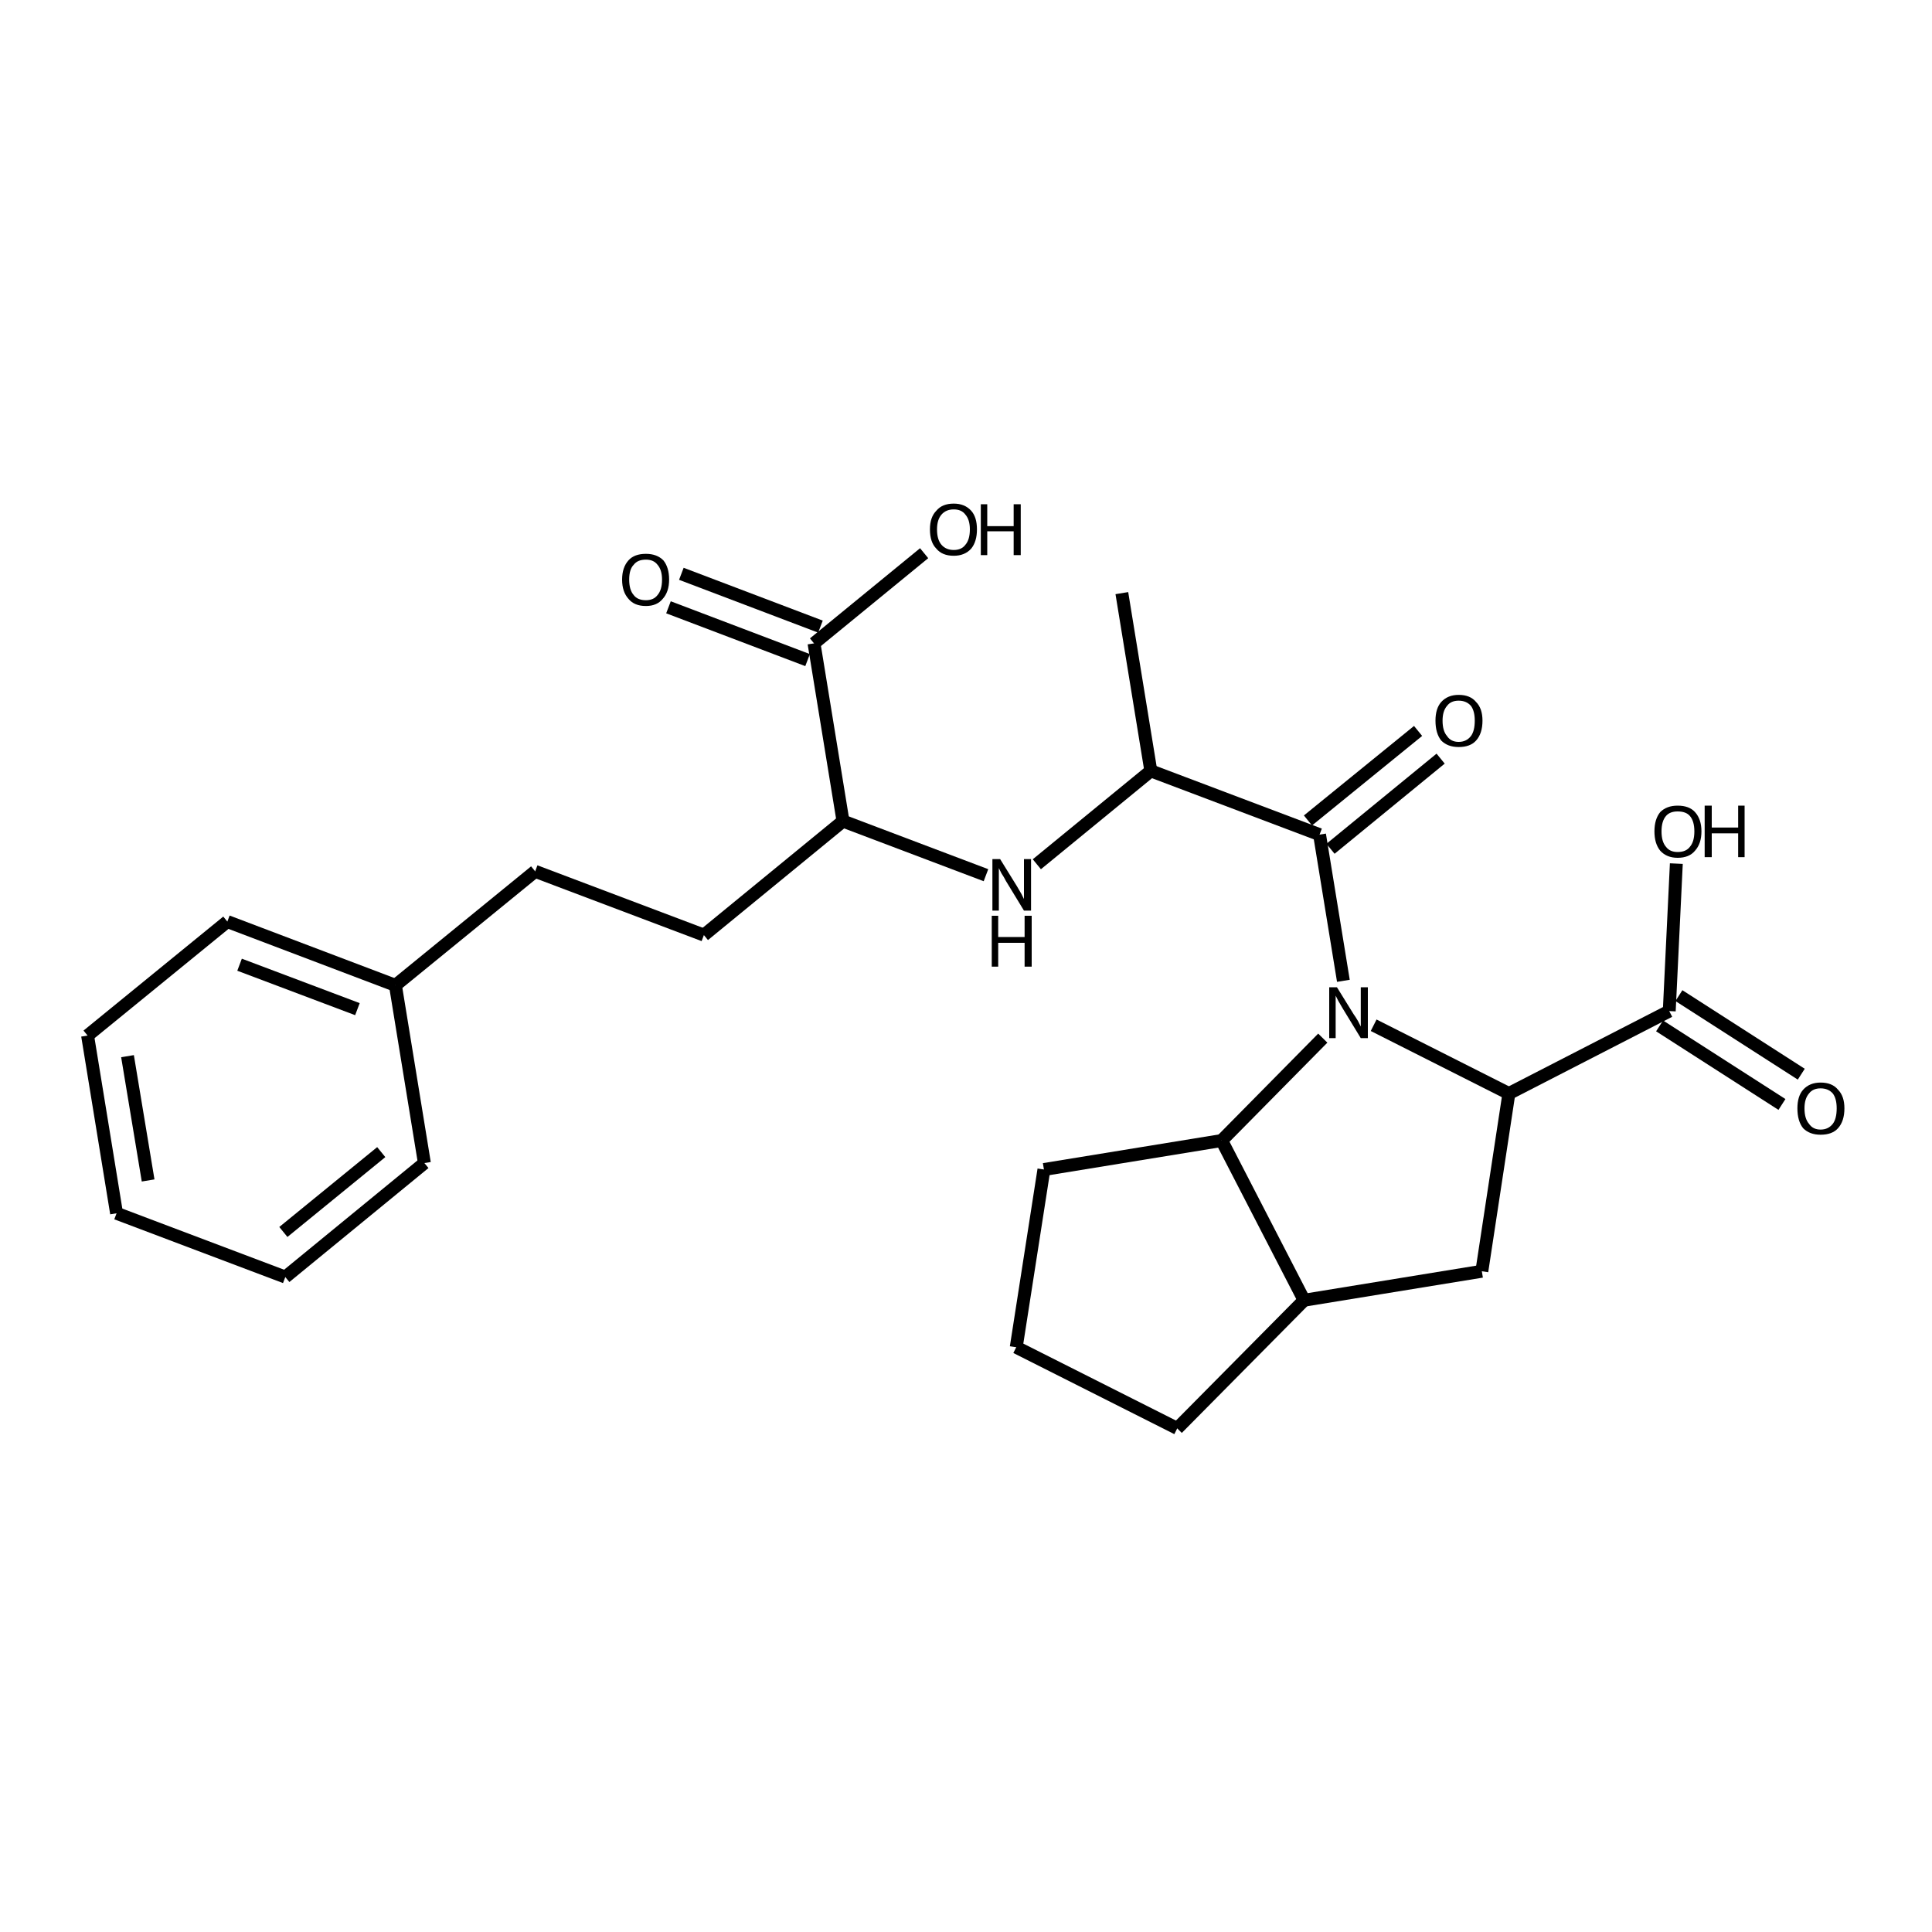 <?xml version='1.0' encoding='iso-8859-1'?>
<svg version='1.1' baseProfile='full'
              xmlns='http://www.w3.org/2000/svg'
                      xmlns:rdkit='http://www.rdkit.org/xml'
                      xmlns:xlink='http://www.w3.org/1999/xlink'
                  xml:space='preserve'
width='300px' height='300px' viewBox='0 0 300 300'>
<!-- END OF HEADER -->
<path class='bond-0 atom-0 atom-1' d='M 174.2,92.1 L 178.7,119.7' style='fill:none;fill-rule:evenodd;stroke:#000000;stroke-width:2.0px;stroke-linecap:butt;stroke-linejoin:miter;stroke-opacity:1' />
<path class='bond-1 atom-1 atom-2' d='M 178.7,119.7 L 161.0,134.2' style='fill:none;fill-rule:evenodd;stroke:#000000;stroke-width:2.0px;stroke-linecap:butt;stroke-linejoin:miter;stroke-opacity:1' />
<path class='bond-2 atom-2 atom-3' d='M 153.1,135.9 L 130.9,127.5' style='fill:none;fill-rule:evenodd;stroke:#000000;stroke-width:2.0px;stroke-linecap:butt;stroke-linejoin:miter;stroke-opacity:1' />
<path class='bond-3 atom-3 atom-4' d='M 130.9,127.5 L 109.3,145.2' style='fill:none;fill-rule:evenodd;stroke:#000000;stroke-width:2.0px;stroke-linecap:butt;stroke-linejoin:miter;stroke-opacity:1' />
<path class='bond-4 atom-4 atom-5' d='M 109.3,145.2 L 83.1,135.3' style='fill:none;fill-rule:evenodd;stroke:#000000;stroke-width:2.0px;stroke-linecap:butt;stroke-linejoin:miter;stroke-opacity:1' />
<path class='bond-5 atom-5 atom-6' d='M 83.1,135.3 L 61.4,153.0' style='fill:none;fill-rule:evenodd;stroke:#000000;stroke-width:2.0px;stroke-linecap:butt;stroke-linejoin:miter;stroke-opacity:1' />
<path class='bond-6 atom-6 atom-7' d='M 61.4,153.0 L 35.3,143.1' style='fill:none;fill-rule:evenodd;stroke:#000000;stroke-width:2.0px;stroke-linecap:butt;stroke-linejoin:miter;stroke-opacity:1' />
<path class='bond-6 atom-6 atom-7' d='M 55.5,156.7 L 37.2,149.8' style='fill:none;fill-rule:evenodd;stroke:#000000;stroke-width:2.0px;stroke-linecap:butt;stroke-linejoin:miter;stroke-opacity:1' />
<path class='bond-7 atom-7 atom-8' d='M 35.3,143.1 L 13.6,160.8' style='fill:none;fill-rule:evenodd;stroke:#000000;stroke-width:2.0px;stroke-linecap:butt;stroke-linejoin:miter;stroke-opacity:1' />
<path class='bond-8 atom-8 atom-9' d='M 13.6,160.8 L 18.1,188.4' style='fill:none;fill-rule:evenodd;stroke:#000000;stroke-width:2.0px;stroke-linecap:butt;stroke-linejoin:miter;stroke-opacity:1' />
<path class='bond-8 atom-8 atom-9' d='M 19.8,164.0 L 23.0,183.3' style='fill:none;fill-rule:evenodd;stroke:#000000;stroke-width:2.0px;stroke-linecap:butt;stroke-linejoin:miter;stroke-opacity:1' />
<path class='bond-9 atom-9 atom-10' d='M 18.1,188.4 L 44.3,198.3' style='fill:none;fill-rule:evenodd;stroke:#000000;stroke-width:2.0px;stroke-linecap:butt;stroke-linejoin:miter;stroke-opacity:1' />
<path class='bond-10 atom-10 atom-11' d='M 44.3,198.3 L 65.9,180.6' style='fill:none;fill-rule:evenodd;stroke:#000000;stroke-width:2.0px;stroke-linecap:butt;stroke-linejoin:miter;stroke-opacity:1' />
<path class='bond-10 atom-10 atom-11' d='M 44.0,191.3 L 59.2,178.9' style='fill:none;fill-rule:evenodd;stroke:#000000;stroke-width:2.0px;stroke-linecap:butt;stroke-linejoin:miter;stroke-opacity:1' />
<path class='bond-11 atom-3 atom-12' d='M 130.9,127.5 L 126.4,99.9' style='fill:none;fill-rule:evenodd;stroke:#000000;stroke-width:2.0px;stroke-linecap:butt;stroke-linejoin:miter;stroke-opacity:1' />
<path class='bond-12 atom-12 atom-13' d='M 125.4,102.5 L 103.8,94.3' style='fill:none;fill-rule:evenodd;stroke:#000000;stroke-width:2.0px;stroke-linecap:butt;stroke-linejoin:miter;stroke-opacity:1' />
<path class='bond-12 atom-12 atom-13' d='M 127.4,97.3 L 105.8,89.1' style='fill:none;fill-rule:evenodd;stroke:#000000;stroke-width:2.0px;stroke-linecap:butt;stroke-linejoin:miter;stroke-opacity:1' />
<path class='bond-13 atom-12 atom-14' d='M 126.4,99.9 L 143.5,85.9' style='fill:none;fill-rule:evenodd;stroke:#000000;stroke-width:2.0px;stroke-linecap:butt;stroke-linejoin:miter;stroke-opacity:1' />
<path class='bond-14 atom-1 atom-15' d='M 178.7,119.7 L 204.9,129.6' style='fill:none;fill-rule:evenodd;stroke:#000000;stroke-width:2.0px;stroke-linecap:butt;stroke-linejoin:miter;stroke-opacity:1' />
<path class='bond-15 atom-15 atom-16' d='M 203.1,127.4 L 220.2,113.5' style='fill:none;fill-rule:evenodd;stroke:#000000;stroke-width:2.0px;stroke-linecap:butt;stroke-linejoin:miter;stroke-opacity:1' />
<path class='bond-15 atom-15 atom-16' d='M 206.6,131.8 L 223.7,117.8' style='fill:none;fill-rule:evenodd;stroke:#000000;stroke-width:2.0px;stroke-linecap:butt;stroke-linejoin:miter;stroke-opacity:1' />
<path class='bond-16 atom-15 atom-17' d='M 204.9,129.6 L 208.6,152.3' style='fill:none;fill-rule:evenodd;stroke:#000000;stroke-width:2.0px;stroke-linecap:butt;stroke-linejoin:miter;stroke-opacity:1' />
<path class='bond-17 atom-17 atom-18' d='M 213.3,159.2 L 234.3,169.8' style='fill:none;fill-rule:evenodd;stroke:#000000;stroke-width:2.0px;stroke-linecap:butt;stroke-linejoin:miter;stroke-opacity:1' />
<path class='bond-18 atom-18 atom-19' d='M 234.3,169.8 L 259.2,157.0' style='fill:none;fill-rule:evenodd;stroke:#000000;stroke-width:2.0px;stroke-linecap:butt;stroke-linejoin:miter;stroke-opacity:1' />
<path class='bond-19 atom-19 atom-20' d='M 260.7,154.6 L 279.7,166.8' style='fill:none;fill-rule:evenodd;stroke:#000000;stroke-width:2.0px;stroke-linecap:butt;stroke-linejoin:miter;stroke-opacity:1' />
<path class='bond-19 atom-19 atom-20' d='M 257.7,159.3 L 276.7,171.5' style='fill:none;fill-rule:evenodd;stroke:#000000;stroke-width:2.0px;stroke-linecap:butt;stroke-linejoin:miter;stroke-opacity:1' />
<path class='bond-20 atom-19 atom-21' d='M 259.2,157.0 L 260.3,134.1' style='fill:none;fill-rule:evenodd;stroke:#000000;stroke-width:2.0px;stroke-linecap:butt;stroke-linejoin:miter;stroke-opacity:1' />
<path class='bond-21 atom-18 atom-22' d='M 234.3,169.8 L 230.1,197.4' style='fill:none;fill-rule:evenodd;stroke:#000000;stroke-width:2.0px;stroke-linecap:butt;stroke-linejoin:miter;stroke-opacity:1' />
<path class='bond-22 atom-22 atom-23' d='M 230.1,197.4 L 202.5,201.9' style='fill:none;fill-rule:evenodd;stroke:#000000;stroke-width:2.0px;stroke-linecap:butt;stroke-linejoin:miter;stroke-opacity:1' />
<path class='bond-23 atom-23 atom-24' d='M 202.5,201.9 L 182.8,221.8' style='fill:none;fill-rule:evenodd;stroke:#000000;stroke-width:2.0px;stroke-linecap:butt;stroke-linejoin:miter;stroke-opacity:1' />
<path class='bond-24 atom-24 atom-25' d='M 182.8,221.8 L 157.8,209.2' style='fill:none;fill-rule:evenodd;stroke:#000000;stroke-width:2.0px;stroke-linecap:butt;stroke-linejoin:miter;stroke-opacity:1' />
<path class='bond-25 atom-25 atom-26' d='M 157.8,209.2 L 162.1,181.6' style='fill:none;fill-rule:evenodd;stroke:#000000;stroke-width:2.0px;stroke-linecap:butt;stroke-linejoin:miter;stroke-opacity:1' />
<path class='bond-26 atom-26 atom-27' d='M 162.1,181.6 L 189.7,177.1' style='fill:none;fill-rule:evenodd;stroke:#000000;stroke-width:2.0px;stroke-linecap:butt;stroke-linejoin:miter;stroke-opacity:1' />
<path class='bond-27 atom-11 atom-6' d='M 65.9,180.6 L 61.4,153.0' style='fill:none;fill-rule:evenodd;stroke:#000000;stroke-width:2.0px;stroke-linecap:butt;stroke-linejoin:miter;stroke-opacity:1' />
<path class='bond-28 atom-27 atom-17' d='M 189.7,177.1 L 205.4,161.2' style='fill:none;fill-rule:evenodd;stroke:#000000;stroke-width:2.0px;stroke-linecap:butt;stroke-linejoin:miter;stroke-opacity:1' />
<path class='bond-29 atom-27 atom-23' d='M 189.7,177.1 L 202.5,201.9' style='fill:none;fill-rule:evenodd;stroke:#000000;stroke-width:2.0px;stroke-linecap:butt;stroke-linejoin:miter;stroke-opacity:1' />
<path class='atom-2' d='M 155.3 133.4
L 157.9 137.6
Q 158.2 138.1, 158.6 138.8
Q 159.0 139.6, 159.0 139.6
L 159.0 133.4
L 160.1 133.4
L 160.1 141.4
L 159.0 141.4
L 156.2 136.8
Q 155.9 136.2, 155.5 135.6
Q 155.2 135.0, 155.1 134.8
L 155.1 141.4
L 154.1 141.4
L 154.1 133.4
L 155.3 133.4
' fill='#000000'/>
<path class='atom-2' d='M 154.0 142.2
L 155.0 142.2
L 155.0 145.5
L 159.1 145.5
L 159.1 142.2
L 160.2 142.2
L 160.2 150.1
L 159.1 150.1
L 159.1 146.4
L 155.0 146.4
L 155.0 150.1
L 154.0 150.1
L 154.0 142.2
' fill='#000000'/>
<path class='atom-13' d='M 96.6 90.0
Q 96.6 88.1, 97.6 87.0
Q 98.5 86.0, 100.3 86.0
Q 102.0 86.0, 103.0 87.0
Q 103.9 88.1, 103.9 90.0
Q 103.9 91.9, 102.9 93.0
Q 102.0 94.1, 100.3 94.1
Q 98.5 94.1, 97.6 93.0
Q 96.6 91.9, 96.6 90.0
M 100.3 93.2
Q 101.5 93.2, 102.1 92.4
Q 102.8 91.6, 102.8 90.0
Q 102.8 88.5, 102.1 87.7
Q 101.5 86.9, 100.3 86.9
Q 99.0 86.9, 98.4 87.7
Q 97.7 88.4, 97.7 90.0
Q 97.7 91.6, 98.4 92.4
Q 99.0 93.2, 100.3 93.2
' fill='#000000'/>
<path class='atom-14' d='M 144.4 82.2
Q 144.4 80.3, 145.4 79.3
Q 146.3 78.2, 148.1 78.2
Q 149.8 78.2, 150.8 79.3
Q 151.7 80.3, 151.7 82.2
Q 151.7 84.1, 150.8 85.2
Q 149.8 86.3, 148.1 86.3
Q 146.3 86.3, 145.4 85.2
Q 144.4 84.2, 144.4 82.2
M 148.1 85.4
Q 149.3 85.4, 149.9 84.6
Q 150.6 83.8, 150.6 82.2
Q 150.6 80.7, 149.9 79.9
Q 149.3 79.1, 148.1 79.1
Q 146.9 79.1, 146.2 79.9
Q 145.5 80.7, 145.5 82.2
Q 145.5 83.8, 146.2 84.6
Q 146.9 85.4, 148.1 85.4
' fill='#000000'/>
<path class='atom-14' d='M 152.3 78.3
L 153.3 78.3
L 153.3 81.7
L 157.4 81.7
L 157.4 78.3
L 158.5 78.3
L 158.5 86.2
L 157.4 86.2
L 157.4 82.5
L 153.3 82.5
L 153.3 86.2
L 152.3 86.2
L 152.3 78.3
' fill='#000000'/>
<path class='atom-16' d='M 222.9 111.9
Q 222.9 110.0, 223.8 109.0
Q 224.8 107.9, 226.5 107.9
Q 228.3 107.9, 229.2 109.0
Q 230.2 110.0, 230.2 111.9
Q 230.2 113.9, 229.2 115.0
Q 228.3 116.0, 226.5 116.0
Q 224.8 116.0, 223.8 115.0
Q 222.9 113.9, 222.9 111.9
M 226.5 115.2
Q 227.7 115.2, 228.4 114.3
Q 229.0 113.5, 229.0 111.9
Q 229.0 110.4, 228.4 109.6
Q 227.7 108.8, 226.5 108.8
Q 225.3 108.8, 224.7 109.6
Q 224.0 110.4, 224.0 111.9
Q 224.0 113.5, 224.7 114.3
Q 225.3 115.2, 226.5 115.2
' fill='#000000'/>
<path class='atom-17' d='M 207.6 153.3
L 210.2 157.5
Q 210.5 157.9, 210.9 158.6
Q 211.3 159.4, 211.3 159.4
L 211.3 153.3
L 212.4 153.3
L 212.4 161.2
L 211.3 161.2
L 208.5 156.6
Q 208.2 156.1, 207.8 155.4
Q 207.5 154.8, 207.4 154.6
L 207.4 161.2
L 206.4 161.2
L 206.4 153.3
L 207.6 153.3
' fill='#000000'/>
<path class='atom-20' d='M 279.1 172.1
Q 279.1 170.2, 280.0 169.2
Q 281.0 168.1, 282.7 168.1
Q 284.5 168.1, 285.4 169.2
Q 286.4 170.2, 286.4 172.1
Q 286.4 174.1, 285.4 175.2
Q 284.5 176.2, 282.7 176.2
Q 281.0 176.2, 280.0 175.2
Q 279.1 174.1, 279.1 172.1
M 282.7 175.4
Q 283.9 175.4, 284.6 174.5
Q 285.2 173.7, 285.2 172.1
Q 285.2 170.6, 284.6 169.8
Q 283.9 169.0, 282.7 169.0
Q 281.5 169.0, 280.9 169.8
Q 280.2 170.6, 280.2 172.1
Q 280.2 173.7, 280.9 174.5
Q 281.5 175.4, 282.7 175.4
' fill='#000000'/>
<path class='atom-21' d='M 256.9 129.1
Q 256.9 127.2, 257.8 126.1
Q 258.8 125.1, 260.5 125.1
Q 262.3 125.1, 263.2 126.1
Q 264.2 127.2, 264.2 129.1
Q 264.2 131.0, 263.2 132.1
Q 262.3 133.2, 260.5 133.2
Q 258.8 133.2, 257.8 132.1
Q 256.9 131.0, 256.9 129.1
M 260.5 132.3
Q 261.8 132.3, 262.4 131.5
Q 263.1 130.7, 263.1 129.1
Q 263.1 127.5, 262.4 126.7
Q 261.8 126.0, 260.5 126.0
Q 259.3 126.0, 258.7 126.7
Q 258.0 127.5, 258.0 129.1
Q 258.0 130.7, 258.7 131.5
Q 259.3 132.3, 260.5 132.3
' fill='#000000'/>
<path class='atom-21' d='M 264.7 125.1
L 265.8 125.1
L 265.8 128.5
L 269.9 128.5
L 269.9 125.1
L 270.9 125.1
L 270.9 133.1
L 269.9 133.1
L 269.9 129.4
L 265.8 129.4
L 265.8 133.1
L 264.7 133.1
L 264.7 125.1
' fill='#000000'/>
</svg>
